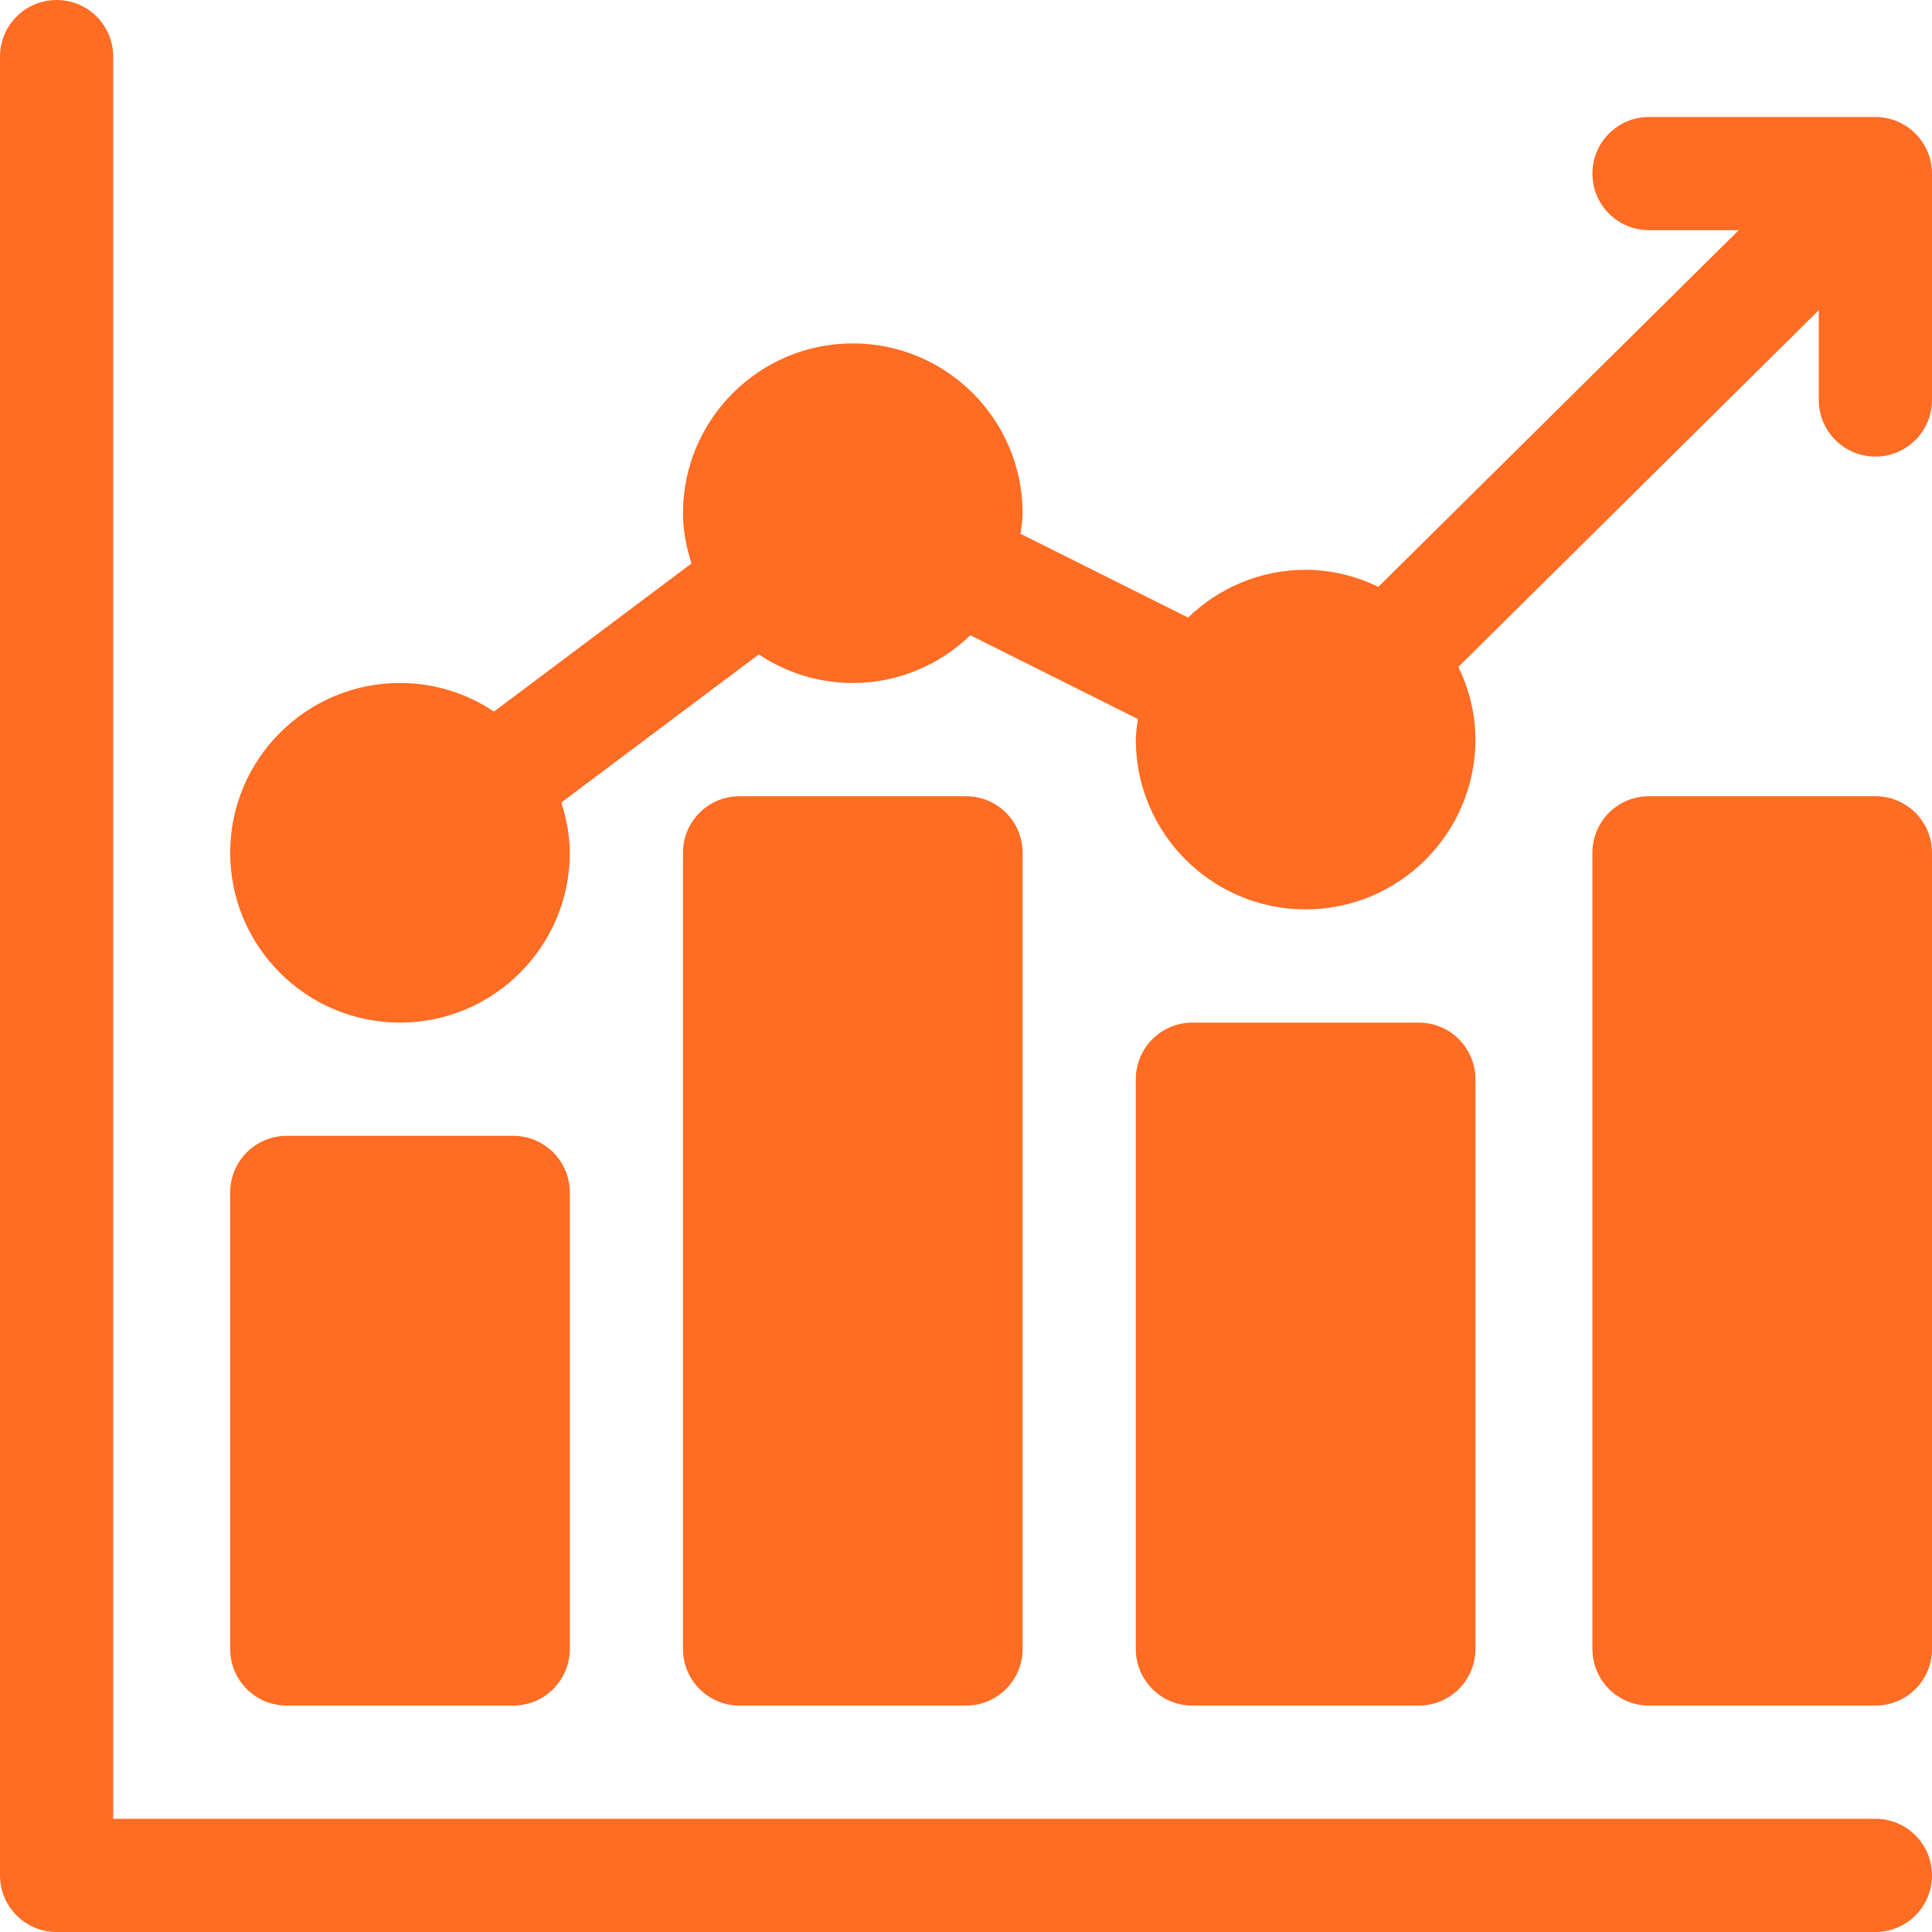 <svg width="80" height="80" viewBox="0 0 80 80" fill="none" xmlns="http://www.w3.org/2000/svg">
<path d="M11.875 70.625H21.25C22.545 70.625 23.594 69.576 23.594 68.281V49.375C23.594 48.08 22.545 47.031 21.25 47.031H11.875C10.58 47.031 9.531 48.08 9.531 49.375V68.281C9.531 69.576 10.58 70.625 11.875 70.625Z" fill="#FF6C23"/>
<path d="M40 70.625C41.295 70.625 42.344 69.576 42.344 68.281V35.312C42.344 34.017 41.295 32.969 40 32.969H30.625C29.33 32.969 28.281 34.017 28.281 35.312V68.281C28.281 69.576 29.33 70.625 30.625 70.625H40Z" fill="#FF6C23"/>
<path d="M77.656 32.969H68.281C66.986 32.969 65.938 34.017 65.938 35.312V68.281C65.938 69.576 66.986 70.625 68.281 70.625H77.656C78.951 70.625 80 69.576 80 68.281V35.312C80 34.017 78.951 32.969 77.656 32.969Z" fill="#FF6C23"/>
<path d="M58.75 70.625C60.045 70.625 61.094 69.576 61.094 68.281V44.688C61.094 43.392 60.045 42.344 58.75 42.344H49.375C48.08 42.344 47.031 43.392 47.031 44.688V68.281C47.031 69.576 48.08 70.625 49.375 70.625H58.75Z" fill="#FF6C23"/>
<path d="M77.656 4.844H68.281C66.986 4.844 65.938 5.892 65.938 7.188C65.938 8.483 66.986 9.531 68.281 9.531H71.998L57.075 24.299C56.158 23.86 55.145 23.594 54.062 23.594C52.172 23.594 50.46 24.352 49.196 25.571L42.258 22.102C42.292 21.82 42.344 21.542 42.344 21.25C42.344 17.373 39.19 14.219 35.312 14.219C31.436 14.219 28.281 17.373 28.281 21.25C28.281 21.98 28.425 22.67 28.632 23.332L20.455 29.464C19.339 28.719 18.002 28.281 16.562 28.281C12.685 28.281 9.531 31.436 9.531 35.312C9.531 39.19 12.685 42.344 16.562 42.344C20.439 42.344 23.594 39.19 23.594 35.312C23.594 34.583 23.45 33.892 23.243 33.23L31.42 27.098C32.536 27.844 33.873 28.281 35.312 28.281C37.203 28.281 38.915 27.523 40.179 26.304L47.117 29.773C47.083 30.055 47.031 30.333 47.031 30.625C47.031 34.502 50.185 37.656 54.062 37.656C57.94 37.656 61.094 34.502 61.094 30.625C61.094 29.543 60.828 28.53 60.389 27.613L75.312 12.845V16.562C75.312 17.858 76.361 18.906 77.656 18.906C78.951 18.906 80 17.858 80 16.562V7.188C80 5.892 78.951 4.844 77.656 4.844V4.844Z" fill="#FF6C23"/>
<path d="M77.656 75.312H4.688V2.344C4.688 1.049 3.639 0 2.344 0C1.049 0 0 1.049 0 2.344V77.656C0 78.951 1.049 80 2.344 80H77.656C78.951 80 80 78.951 80 77.656C80 76.361 78.951 75.312 77.656 75.312Z" fill="#FF6C23"/>
</svg>
